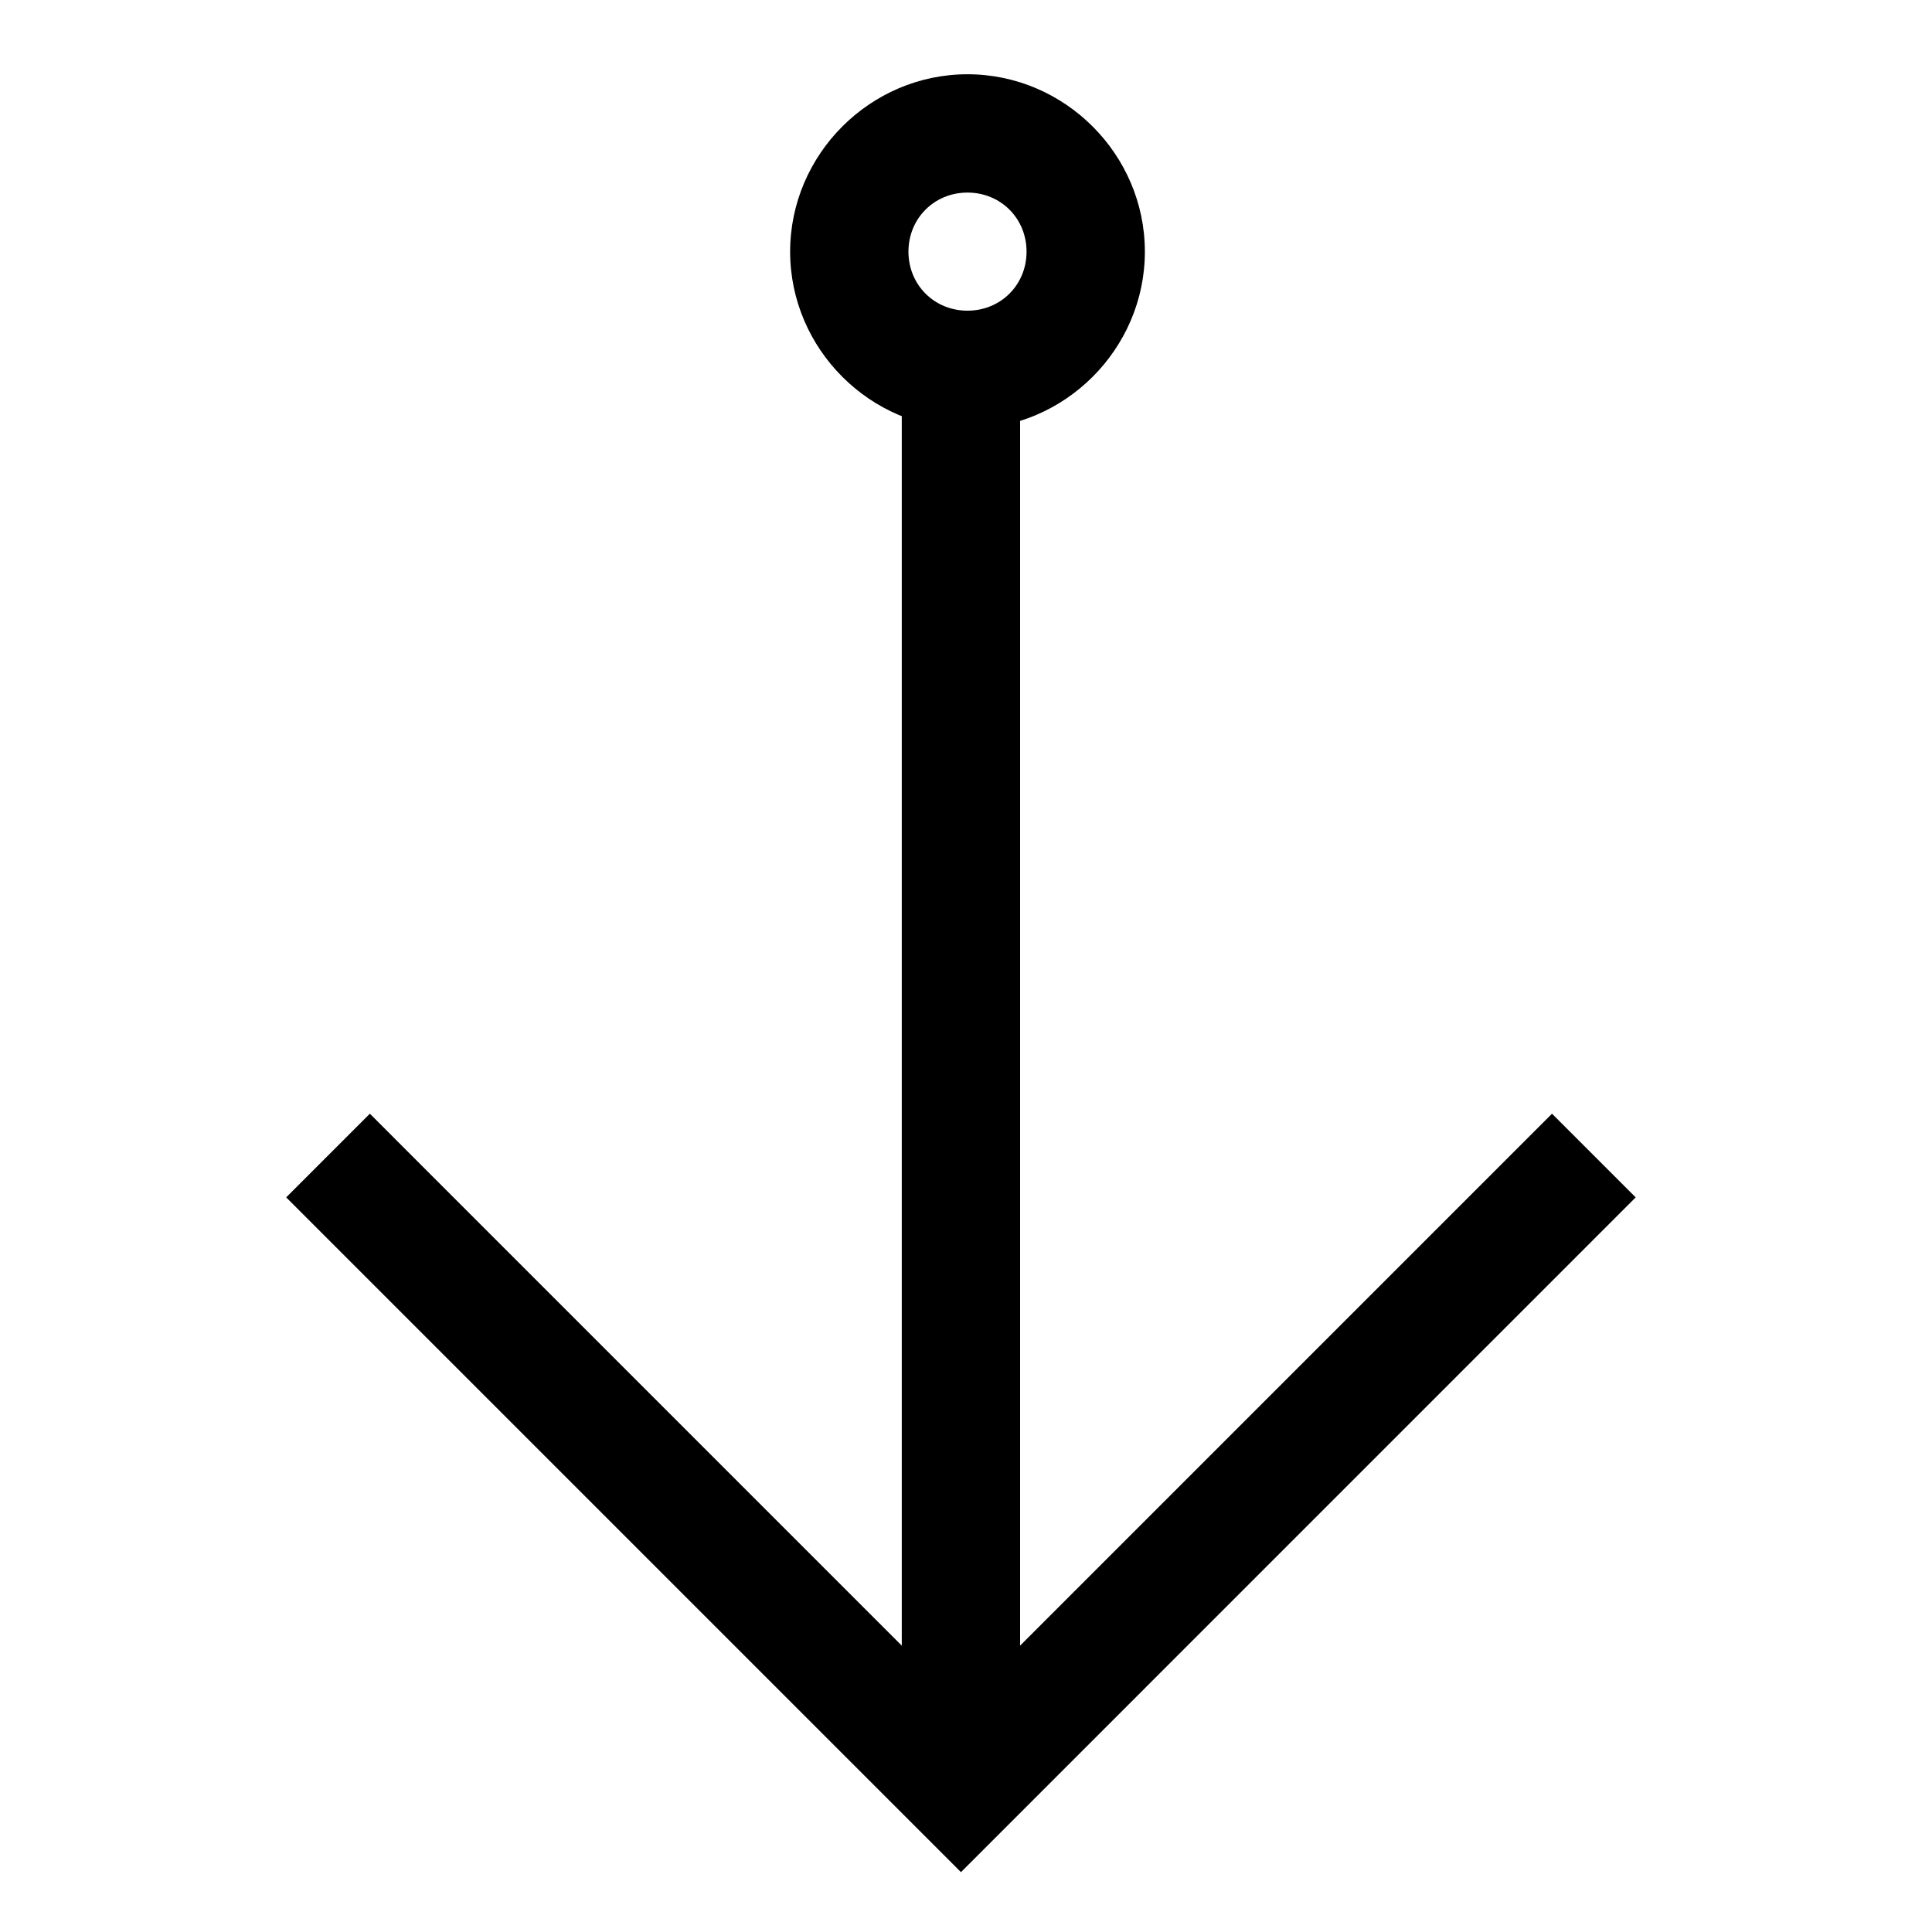 <?xml version="1.0" encoding="UTF-8"?>
<!-- The Best Svg Icon site in the world: iconSvg.co, Visit us! https://iconsvg.co -->
<svg fill="#000000" width="800px" height="800px" version="1.1" viewBox="144 144 512 512" xmlns="http://www.w3.org/2000/svg">
 <g>
  <path d="m382.98 226.33v391.64h31.355v-391.64z"/>
  <path d="m242.02 439.14-22.176 22.176 178.82 178.82 167.72-167.73 11.09-11.09-22.176-22.176-11.09 11.09-145.55 145.56-145.56-145.56z"/>
  <path d="m400.39 163.68c-25.777 0-46.996 21.234-46.996 47.012s21.223 46.996 46.996 46.996c25.781 0 47.012-21.223 47.012-46.996 0-25.781-21.234-47.012-47.012-47.012zm0 31.355c8.809 0 15.656 6.844 15.656 15.656 0 8.801-6.844 15.641-15.656 15.641-8.801 0-15.641-6.844-15.641-15.641 0-8.809 6.844-15.656 15.641-15.656z"/>
 </g>
</svg>